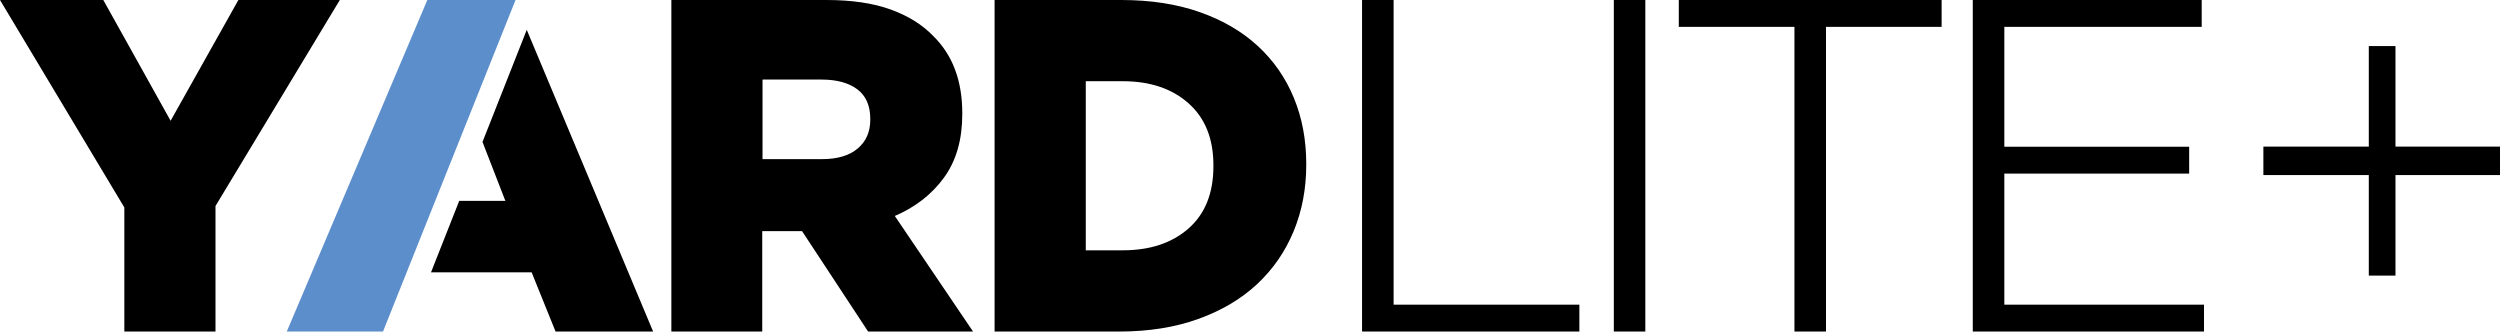 <?xml version="1.0" encoding="UTF-8" standalone="no"?>
<svg
   width="275.757"
   height="36.57"
   viewBox="0 0 275.757 36.57"
   version="1.1"
   xml:space="preserve"
   style="clip-rule:evenodd;fill-rule:evenodd;stroke-linejoin:round;stroke-miterlimit:2"
   id="svg10"
   sodipodi:docname="3f793b6d55150798a95b097b9ef5831b.svg"
   xmlns:inkscape="http://www.inkscape.org/namespaces/inkscape"
   xmlns:sodipodi="http://sodipodi.sourceforge.net/DTD/sodipodi-0.dtd"
   xmlns="http://www.w3.org/2000/svg"
   xmlns:svg="http://www.w3.org/2000/svg"><defs
     id="defs14" /><sodipodi:namedview
     id="namedview12"
     pagecolor="#ffffff"
     bordercolor="#666666"
     borderopacity="1.0"
     inkscape:pageshadow="2"
     inkscape:pageopacity="0.0"
     inkscape:pagecheckerboard="0" /><path
     d="M 13.714,36.57 V 22.882 L 0,0 H 11.394 L 18.819,13.321 26.295,0 H 37.484 L 23.769,22.725 V 36.57 H 13.715 Z m 58.327,0 H 61.28 L 58.642,30.042 H 47.54 l 3.113,-7.884 h 5.091 L 53.221,15.657 58.103,3.291 Z M 84.109,17.553 h 6.556 c 1.709,0 3.024,-0.392 3.945,-1.176 0.923,-0.783 1.383,-1.836 1.383,-3.159 v -0.105 c 0,-1.463 -0.478,-2.552 -1.434,-3.266 C 93.604,9.133 92.288,8.776 90.614,8.776 H 84.109 Z M 74.053,0 h 17.103 c 2.791,0 5.151,0.348 7.08,1.045 1.929,0.698 3.496,1.671 4.702,2.925 2.136,2.091 3.204,4.929 3.204,8.516 v 0.105 c 0,2.821 -0.672,5.154 -2.016,7 -1.344,1.845 -3.151,3.255 -5.425,4.23 L 107.33,36.57 H 95.755 L 88.469,25.494 H 84.077 V 36.57 H 74.053 Z m 45.711,27.609 h 4.089 c 3.001,0 5.418,-0.803 7.246,-2.409 1.829,-1.607 2.744,-3.896 2.744,-6.863 v -0.105 c 0,-2.934 -0.915,-5.212 -2.744,-6.837 -1.828,-1.624 -4.245,-2.436 -7.246,-2.436 h -4.089 z M 109.706,36.57 V 0 h 13.958 c 3.24,0 6.126,0.444 8.659,1.332 2.532,0.889 4.668,2.133 6.41,3.735 1.74,1.603 3.066,3.508 3.979,5.721 0.914,2.211 1.37,4.641 1.37,7.288 v 0.104 c 0,2.646 -0.465,5.094 -1.397,7.339 -0.93,2.247 -2.274,4.188 -4.03,5.826 -1.758,1.637 -3.921,2.916 -6.488,3.84 -2.568,0.923 -5.47,1.385 -8.71,1.385 z"
     style="fill-rule:nonzero"
     id="path2" /><path
     d="M 56.865,0 42.246,36.57 H 31.632 L 47.136,0 Z"
     style="fill:#5c8ecb;fill-rule:nonzero"
     id="path4" /><path
     d="m 217.603,0 v 36.57 h 25.504 v -2.968 h -22.024 v -14.45 h 20.388 V 16.188 H 221.083 V 2.964 h 21.771 V 0 Z m -32.427,0 v 2.964 h 12.756 V 36.57 h 3.48 V 2.964 h 12.754 V 0 Z m -3.692,36.57 V 0 h -3.475 V 36.57 Z M 150.238,0 v 36.57 h 23.971 v -2.968 h -20.49 V 0 Z"
     style="fill-rule:nonzero"
     id="path6" /><path
     d="m 275.757,19.309 h -11.529 v 11.088 h -2.943 V 19.309 h -11.628 v -3.14 h 11.628 V 5.081 h 2.943 v 11.088 h 11.529 z"
     style="fill-rule:nonzero"
     id="path8" /></svg>
